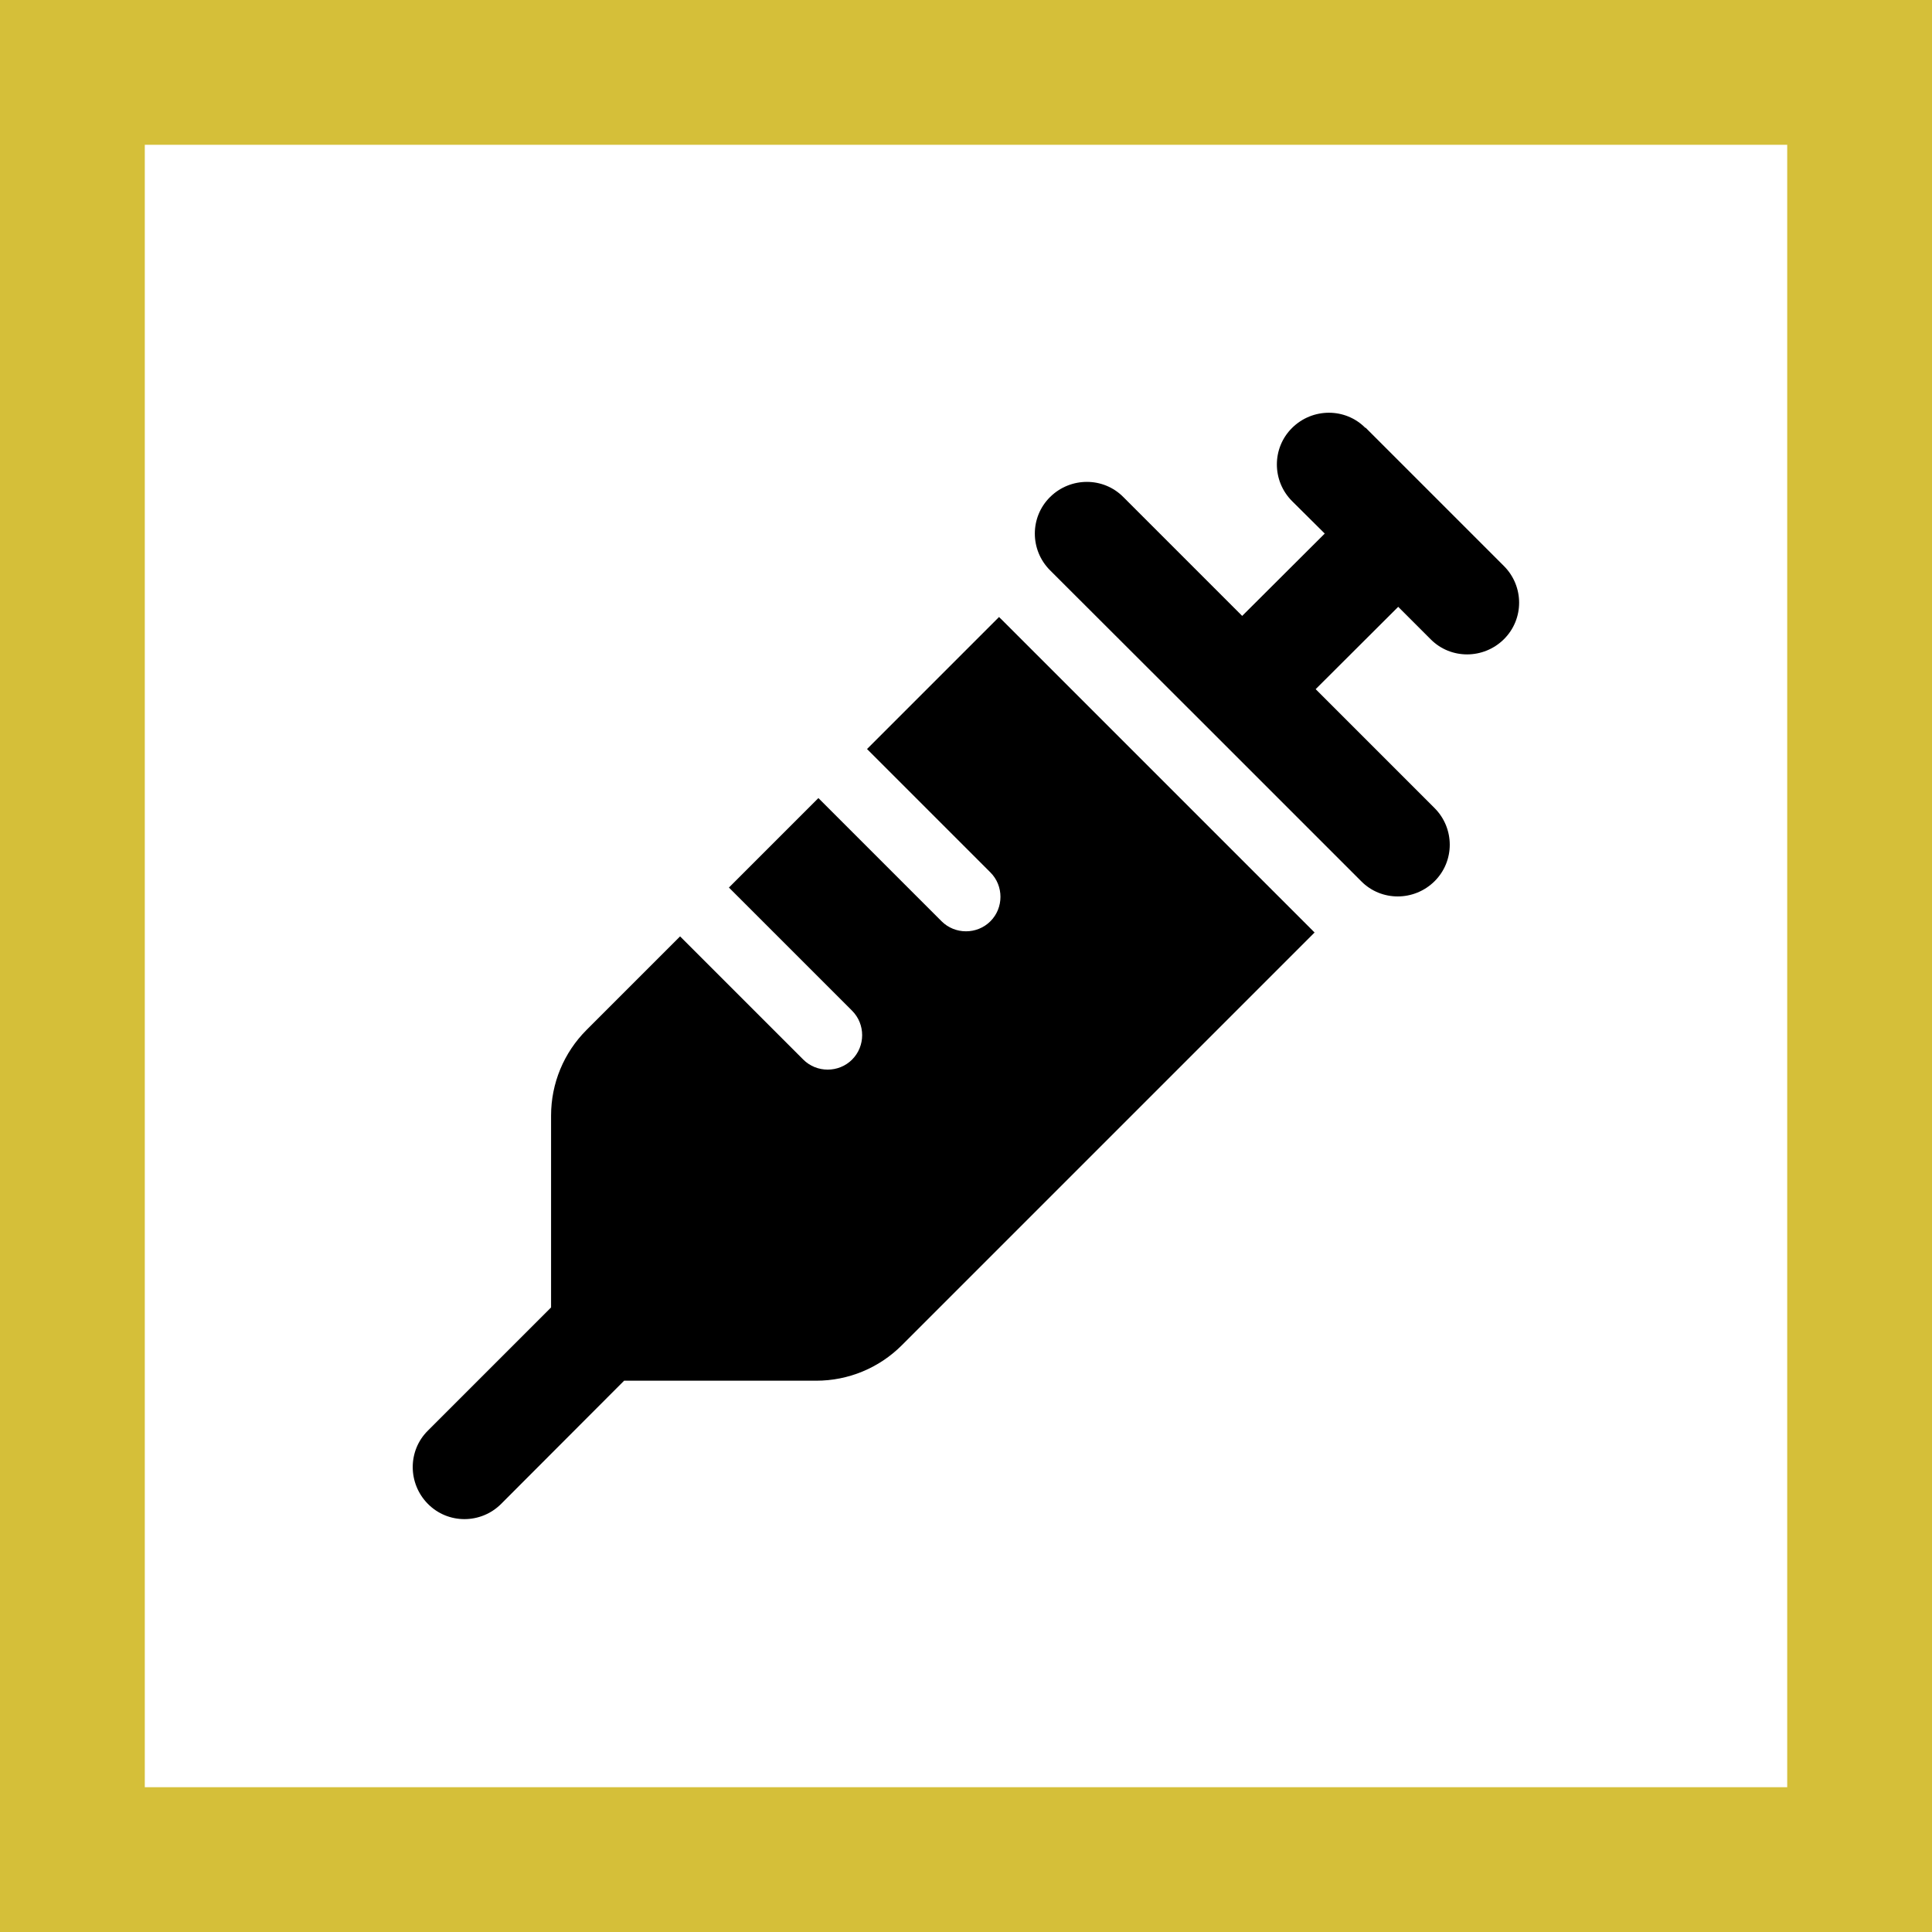<svg xmlns="http://www.w3.org/2000/svg" xmlns:xlink="http://www.w3.org/1999/xlink" id="Ebene_1" x="0px" y="0px" viewBox="0 0 894 894" style="enable-background:new 0 0 894 894;" xml:space="preserve"><style type="text/css">	.st0{fill:#D5BF39;}</style><path class="st0" d="M827,67v760H67V67H827 M894,0H0v894h894V0L894,0z"></path><path d="M631.9,197.9l32,32l32,32c9.4,9.4,9.4,24.6,0,33.9c-9.4,9.3-24.6,9.4-33.9,0l-15-15l-38.2,38.1l55,55 c9.4,9.4,9.4,24.6,0,33.9c-9.4,9.3-24.6,9.4-33.9,0l-72-72l-72-71.9c-9.4-9.4-9.4-24.6,0-33.9s24.6-9.4,33.9,0l55,55l38.2-38.1 l-15.1-15c-9.4-9.4-9.4-24.6,0-33.9c9.4-9.3,24.6-9.4,33.9,0L631.9,197.9z M401.2,346.6l61.1-61.1c0.3,0.3,0.6,0.7,1,1l16,16l56,56 l56,56l16,16c0.3,0.3,0.6,0.6,1,1l-191,191c-10.5,10.5-24.7,16.4-39.6,16.4h-88.9l-56.9,57c-9.4,9.4-24.6,9.4-33.9,0 s-9.4-24.6,0-33.9l57-57v-88.8c0-14.9,5.9-29.1,16.4-39.6l43.3-43.3l57,57c6.2,6.2,16.4,6.2,22.6,0s6.2-16.4,0-22.6l-57-57 l41.4-41.4l57,57c6.2,6.2,16.4,6.2,22.6,0c6.2-6.2,6.2-16.4,0-22.6l-57-57L401.2,346.6z"></path></svg>